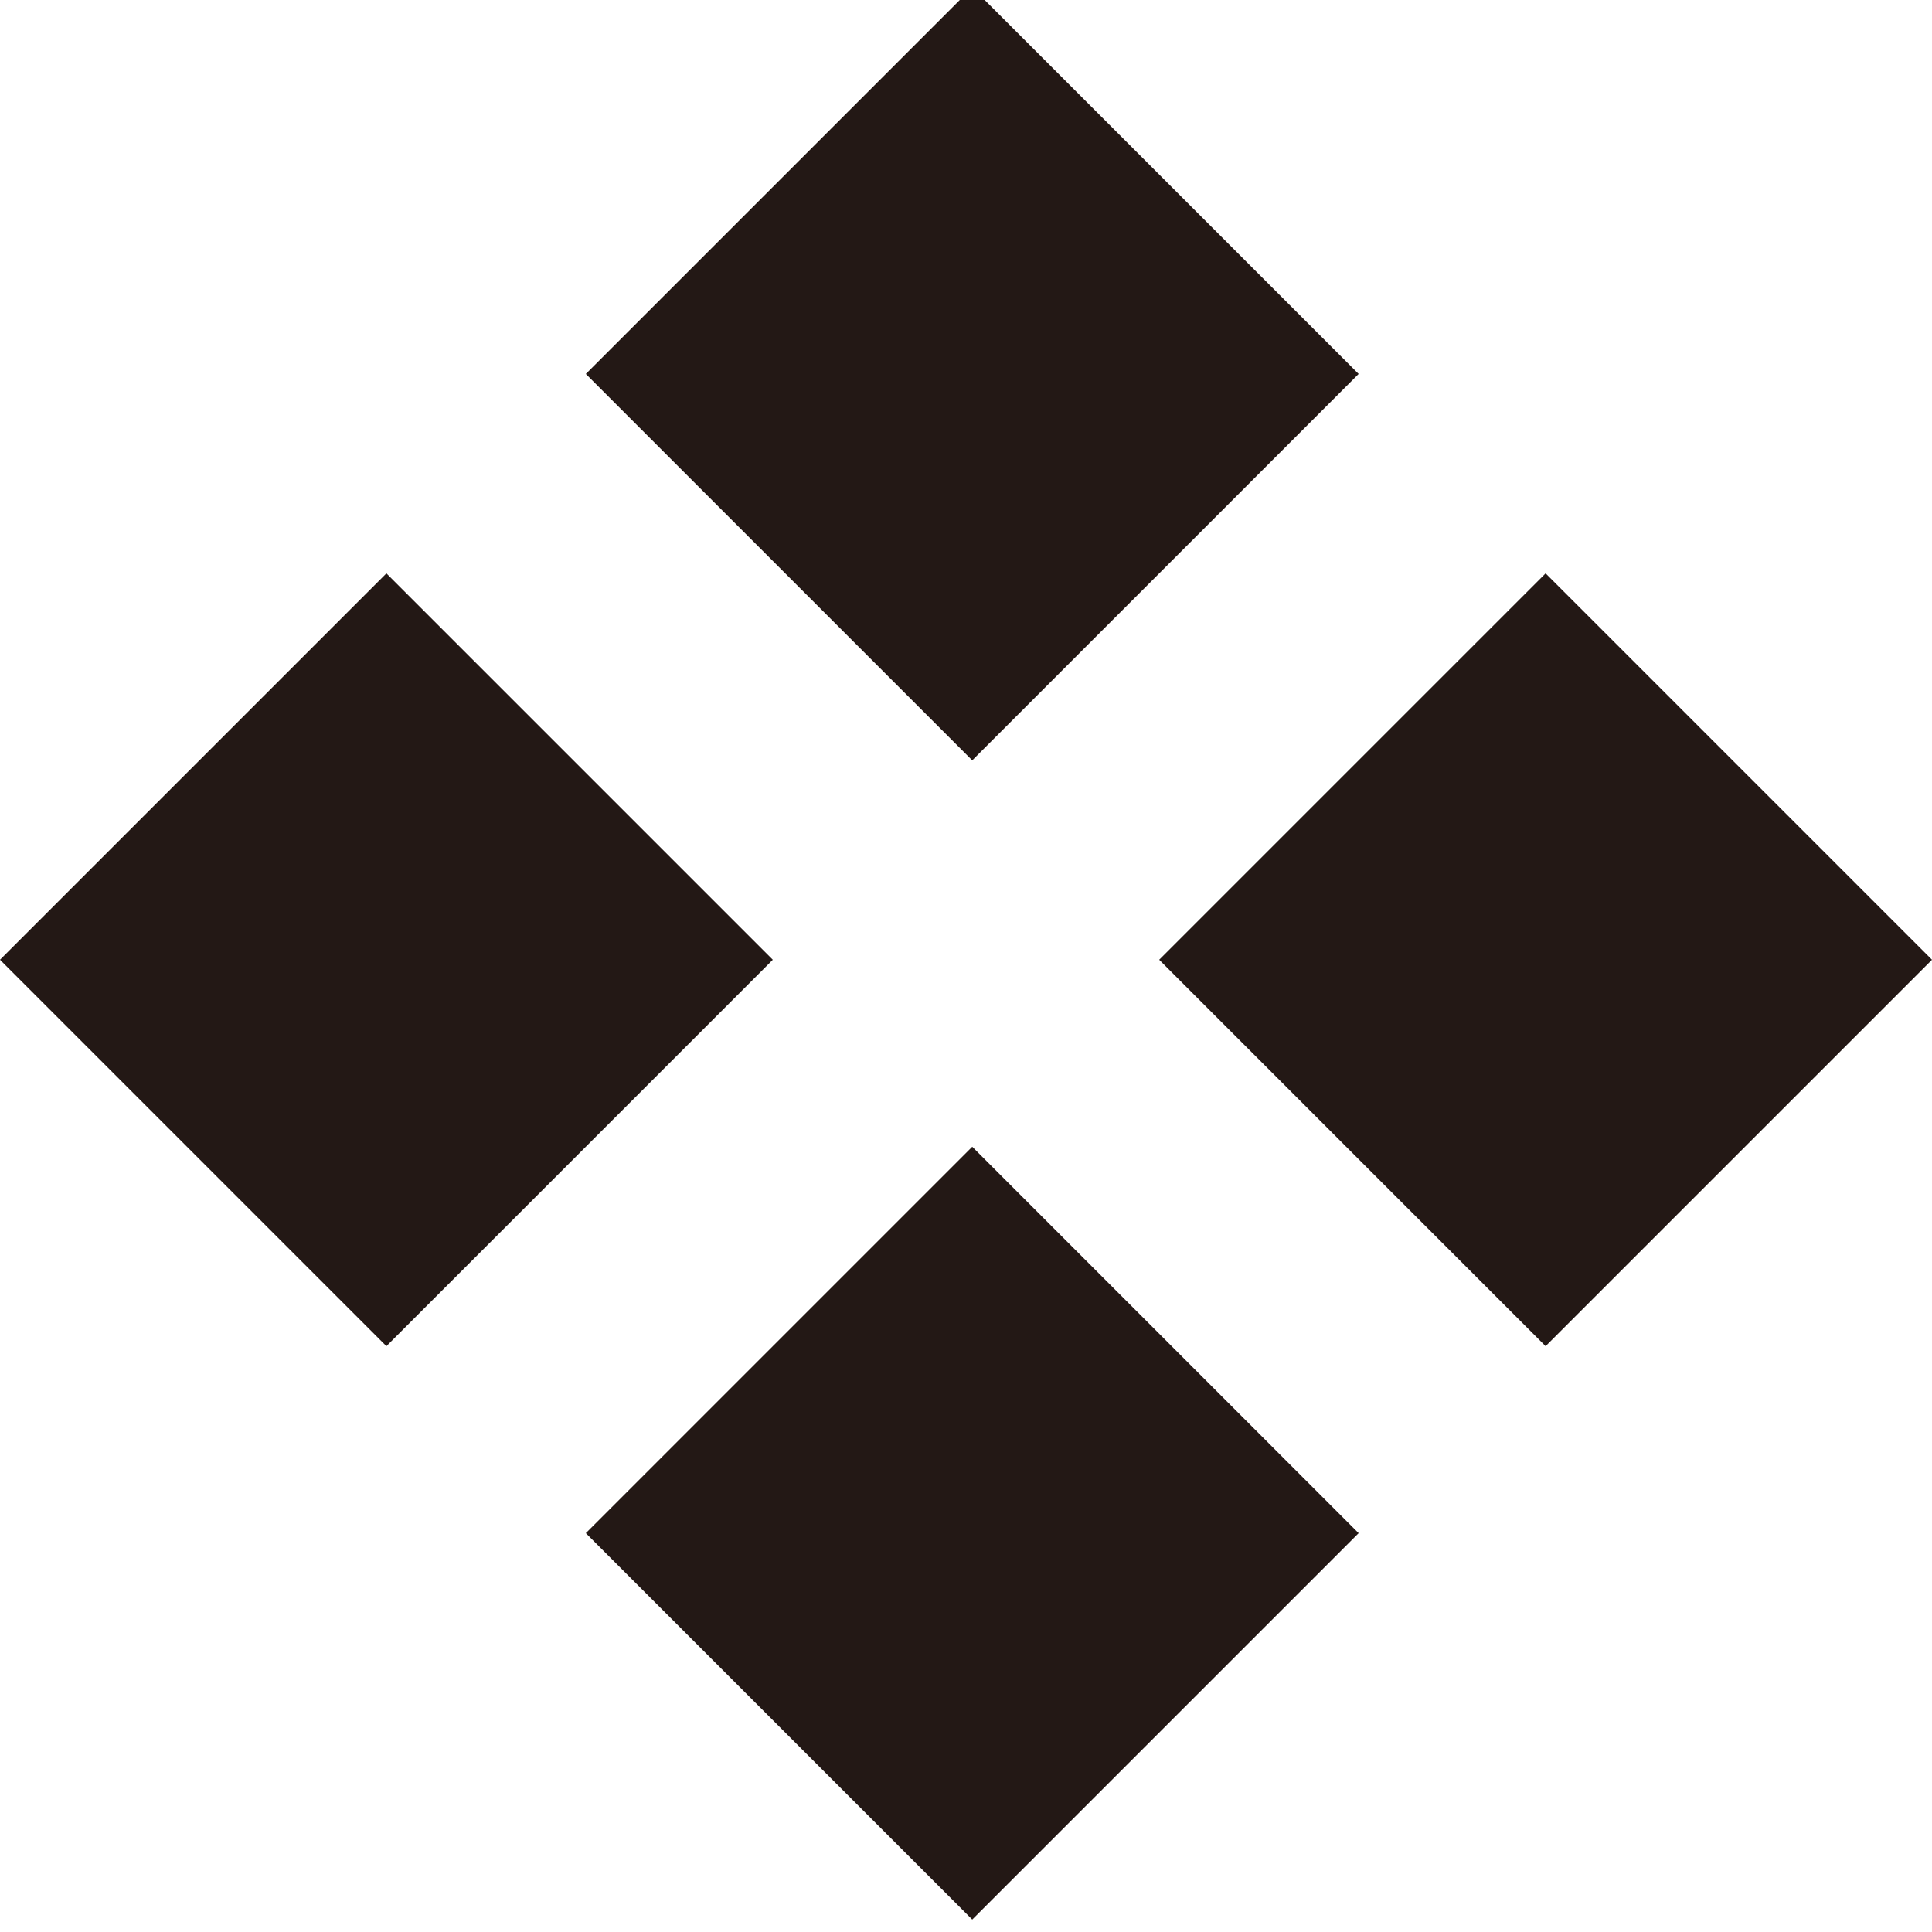 <?xml version="1.0" encoding="utf-8"?>
<!-- Generator: Adobe Illustrator 18.1.1, SVG Export Plug-In . SVG Version: 6.00 Build 0)  -->
<svg version="1.1" id="レイヤー_1" xmlns="http://www.w3.org/2000/svg" xmlns:xlink="http://www.w3.org/1999/xlink" x="0px"
	 y="0px" viewBox="291.1 413.1 15.5 15.5" enable-background="new 291.1 413.1 15.5 15.5" xml:space="preserve">
<path fill="#231815" d="M294.2,423.9l-3.1-3.1l3.1-3.1l3.1,3.1L294.2,423.9z M298.9,419.2l-3.1-3.1l3.1-3.1l3.1,3.1L298.9,419.2z
	 M298.9,428.5l-3.1-3.1l3.1-3.1l3.1,3.1L298.9,428.5z M303.5,423.9l-3.1-3.1l3.1-3.1l3.1,3.1L303.5,423.9z"/>
</svg>

